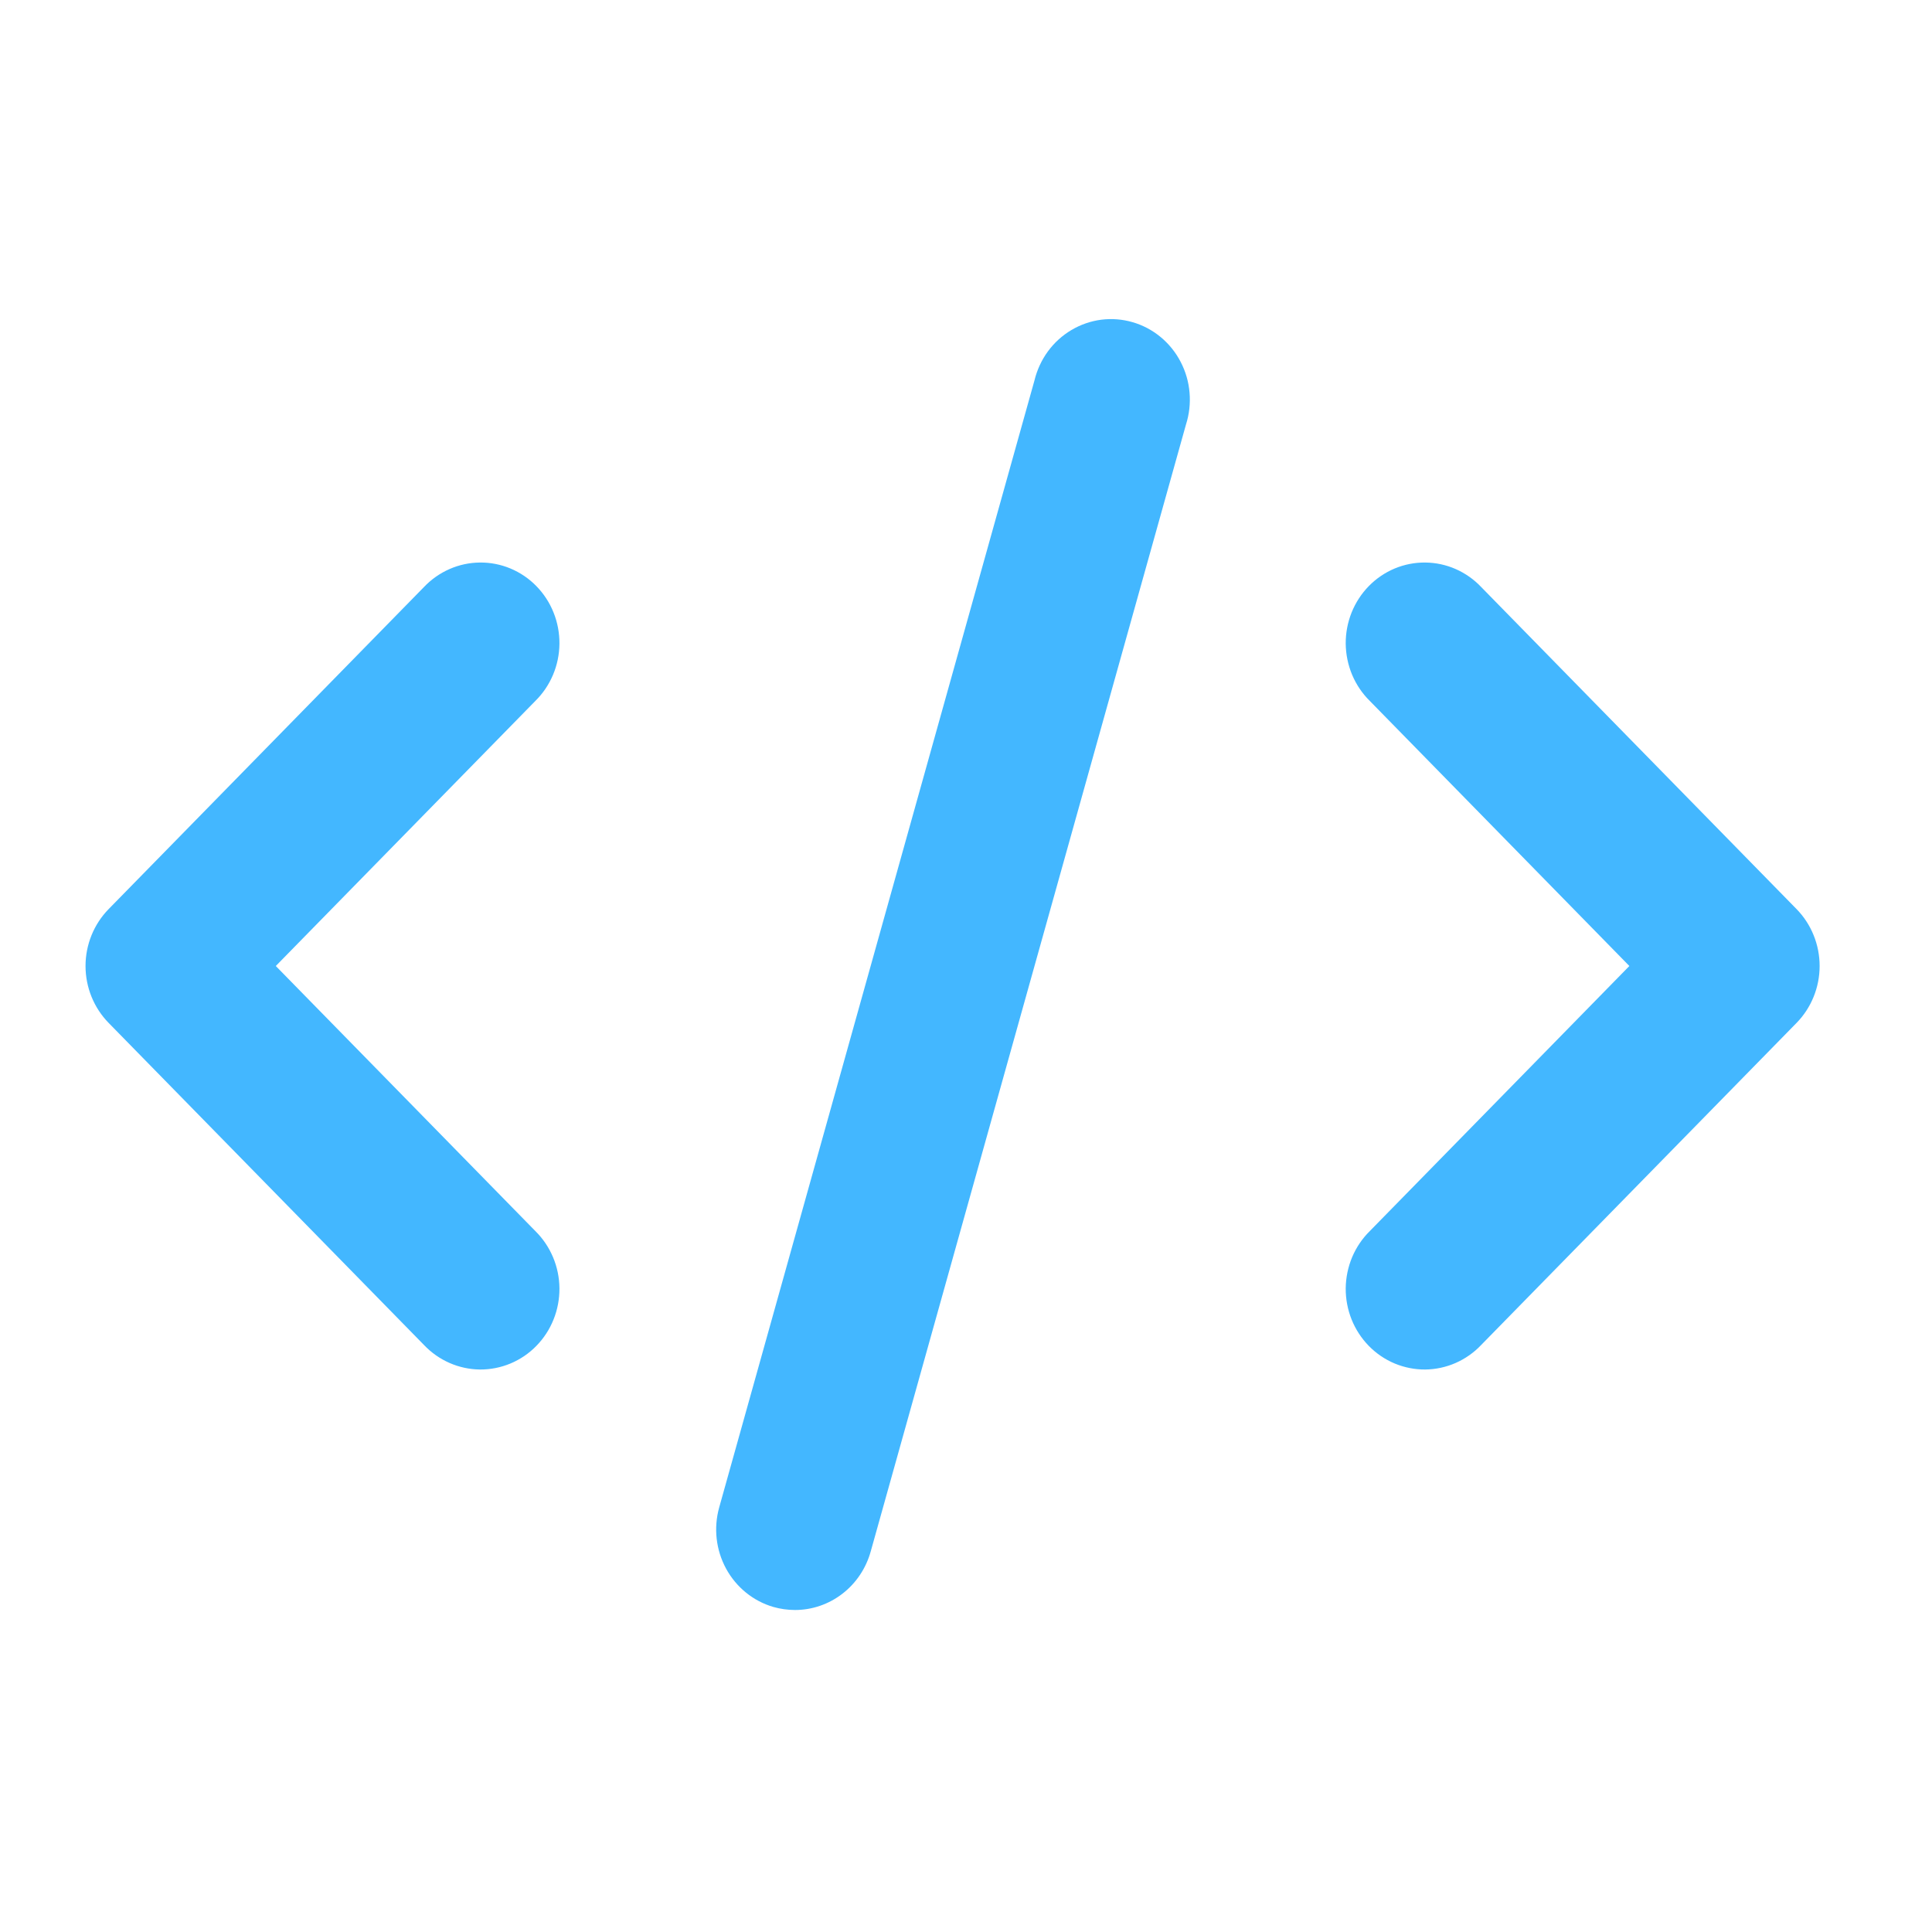 <svg width="48" height="48" viewBox="0 0 48 48" fill="none" xmlns="http://www.w3.org/2000/svg">
<path d="M2.699 25.414L10.532 33.414C10.713 33.605 10.929 33.757 11.168 33.862C11.407 33.967 11.664 34.022 11.924 34.025C12.184 34.027 12.442 33.976 12.682 33.876C12.923 33.775 13.142 33.627 13.325 33.439C13.509 33.251 13.655 33.028 13.753 32.782C13.852 32.536 13.901 32.273 13.899 32.007C13.897 31.742 13.843 31.479 13.74 31.235C13.637 30.991 13.488 30.77 13.301 30.586L6.852 24L13.301 17.414C13.488 17.23 13.637 17.009 13.74 16.765C13.843 16.521 13.897 16.258 13.899 15.993C13.901 15.727 13.852 15.464 13.753 15.218C13.655 14.972 13.509 14.749 13.325 14.561C13.142 14.373 12.923 14.225 12.682 14.124C12.442 14.024 12.184 13.973 11.924 13.976C11.664 13.978 11.407 14.033 11.168 14.138C10.929 14.243 10.713 14.395 10.532 14.586L2.699 22.586C2.332 22.961 2.125 23.47 2.125 24C2.125 24.53 2.332 25.039 2.699 25.414Z" fill="#43B7FF"/>
<path d="M36.801 14.586C36.621 14.395 36.404 14.243 36.166 14.138C35.927 14.033 35.67 13.978 35.41 13.976C35.15 13.973 34.892 14.024 34.651 14.124C34.41 14.225 34.192 14.373 34.008 14.561C33.824 14.749 33.679 14.972 33.58 15.218C33.482 15.464 33.432 15.727 33.434 15.993C33.437 16.258 33.491 16.521 33.593 16.765C33.696 17.009 33.845 17.23 34.032 17.414L40.481 24L34.032 30.586C33.845 30.77 33.696 30.991 33.593 31.235C33.491 31.479 33.437 31.742 33.434 32.007C33.432 32.273 33.482 32.536 33.58 32.782C33.679 33.028 33.824 33.251 34.008 33.439C34.192 33.627 34.41 33.775 34.651 33.876C34.892 33.976 35.15 34.027 35.41 34.025C35.67 34.022 35.927 33.967 36.166 33.862C36.404 33.757 36.621 33.605 36.801 33.414L44.635 25.414C45.002 25.039 45.208 24.53 45.208 24C45.208 23.47 45.002 22.961 44.635 22.586L36.801 14.586Z" fill="#43B7FF"/>
<path d="M25.701 9.452L17.868 37.452C17.726 37.962 17.787 38.508 18.039 38.972C18.291 39.435 18.712 39.778 19.212 39.924C19.387 39.974 19.568 39.999 19.75 40C20.176 40 20.59 39.858 20.929 39.596C21.269 39.334 21.515 38.966 21.632 38.548L29.465 10.548C29.547 10.292 29.577 10.022 29.554 9.755C29.532 9.487 29.456 9.226 29.332 8.989C29.209 8.751 29.039 8.542 28.835 8.373C28.63 8.204 28.394 8.078 28.14 8.005C27.887 7.931 27.622 7.91 27.361 7.943C27.099 7.977 26.847 8.064 26.62 8.199C26.392 8.334 26.193 8.514 26.035 8.73C25.878 8.945 25.764 9.191 25.701 9.452Z" fill="#43B7FF"/>
</svg>
